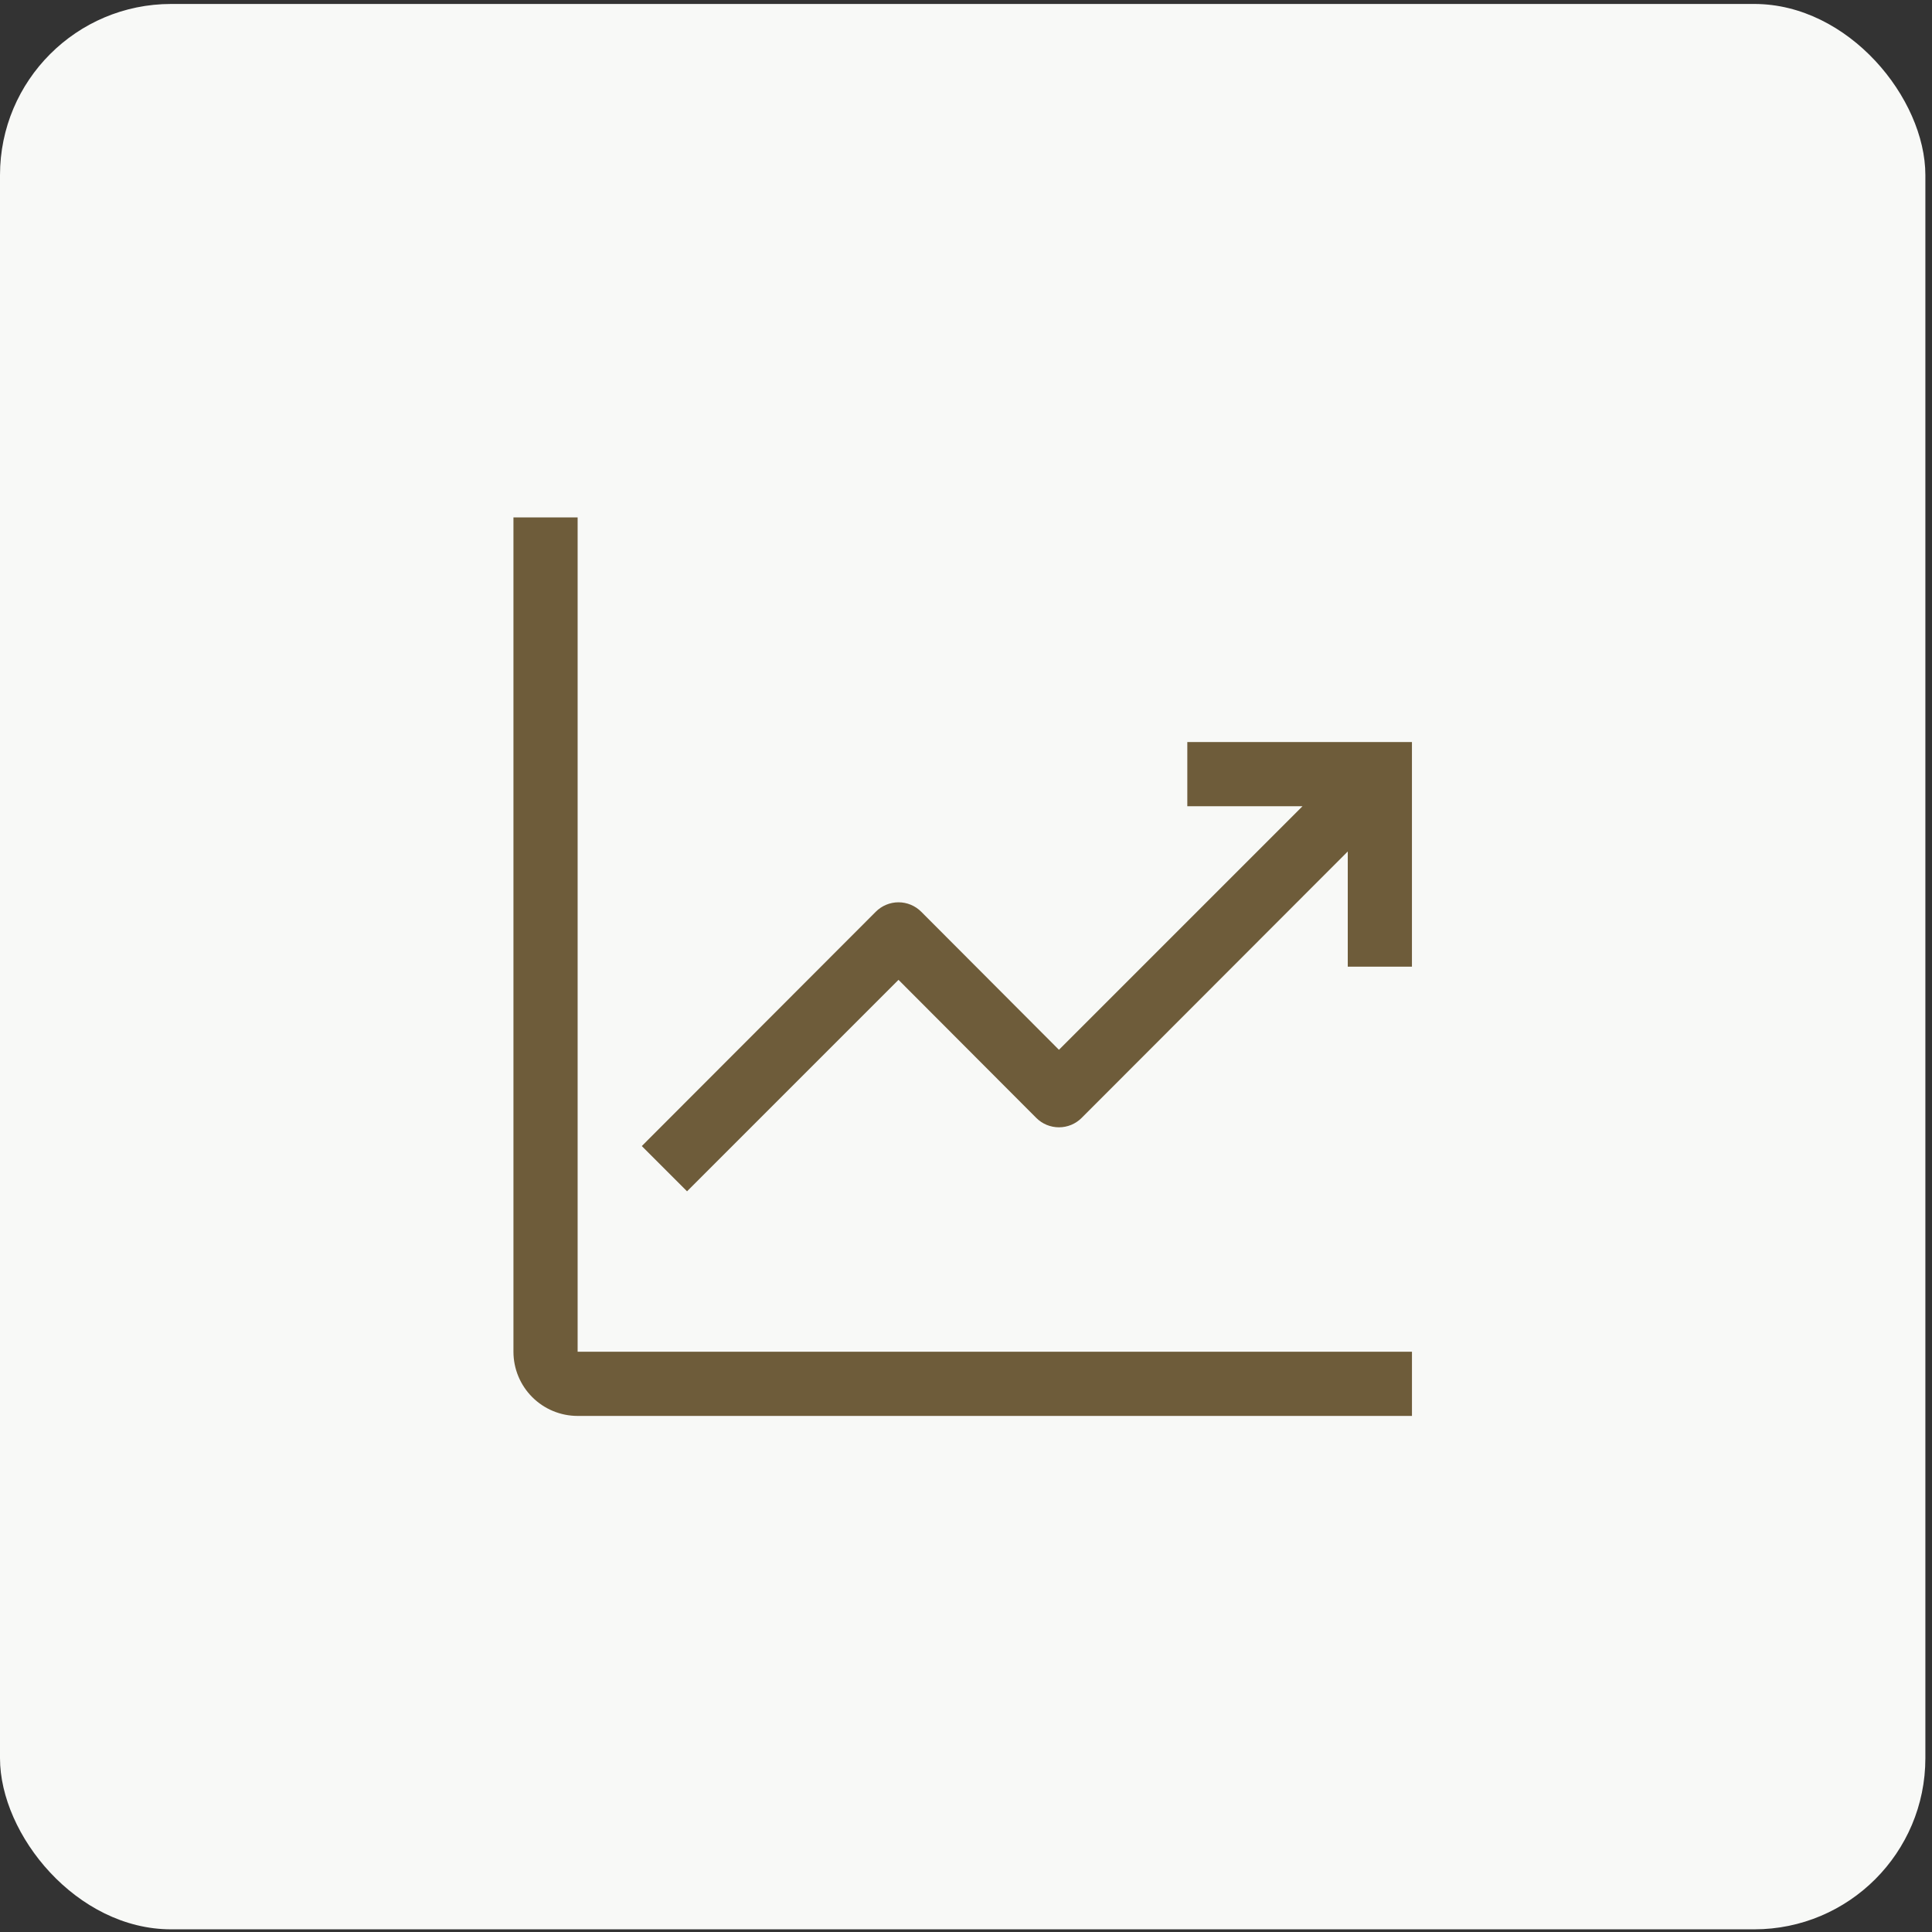 <svg width="100" height="100" viewBox="0 0 100 100" fill="none" xmlns="http://www.w3.org/2000/svg">
<rect x="0" y="0" width="100" height="100" fill="#333333" stroke="none"/>
<rect y="0.205" width="99.657" height="99.657" rx="8.858" fill="#F8F9F7"/>
<g clip-path="url(#clip0_220_12766)">
<path d="M29.898 26.781H26.576V69.966C26.576 70.847 26.926 71.692 27.549 72.315C28.172 72.938 29.017 73.288 29.898 73.288H73.083V69.966H29.898V26.781Z" fill="#6E5C3A"/>
<path d="M73.082 38.408H61.455V41.73H67.418L54.811 54.337L47.686 47.195C47.531 47.039 47.348 46.915 47.145 46.831C46.943 46.747 46.726 46.703 46.506 46.703C46.287 46.703 46.07 46.747 45.868 46.831C45.665 46.915 45.481 47.039 45.327 47.195L33.219 59.32L35.561 61.662L46.506 50.716L53.632 57.858C53.786 58.014 53.97 58.137 54.172 58.222C54.375 58.306 54.592 58.349 54.811 58.349C55.031 58.349 55.248 58.306 55.45 58.222C55.652 58.137 55.836 58.014 55.99 57.858L69.76 44.072V50.035H73.082V38.408Z" fill="#6E5C3A"/>
</g>
<defs>
<clipPath id="clip0_220_12766">
<rect width="53.151" height="53.151" fill="white" transform="translate(23.254 23.459)"/>
</clipPath>
</defs>
</svg>
